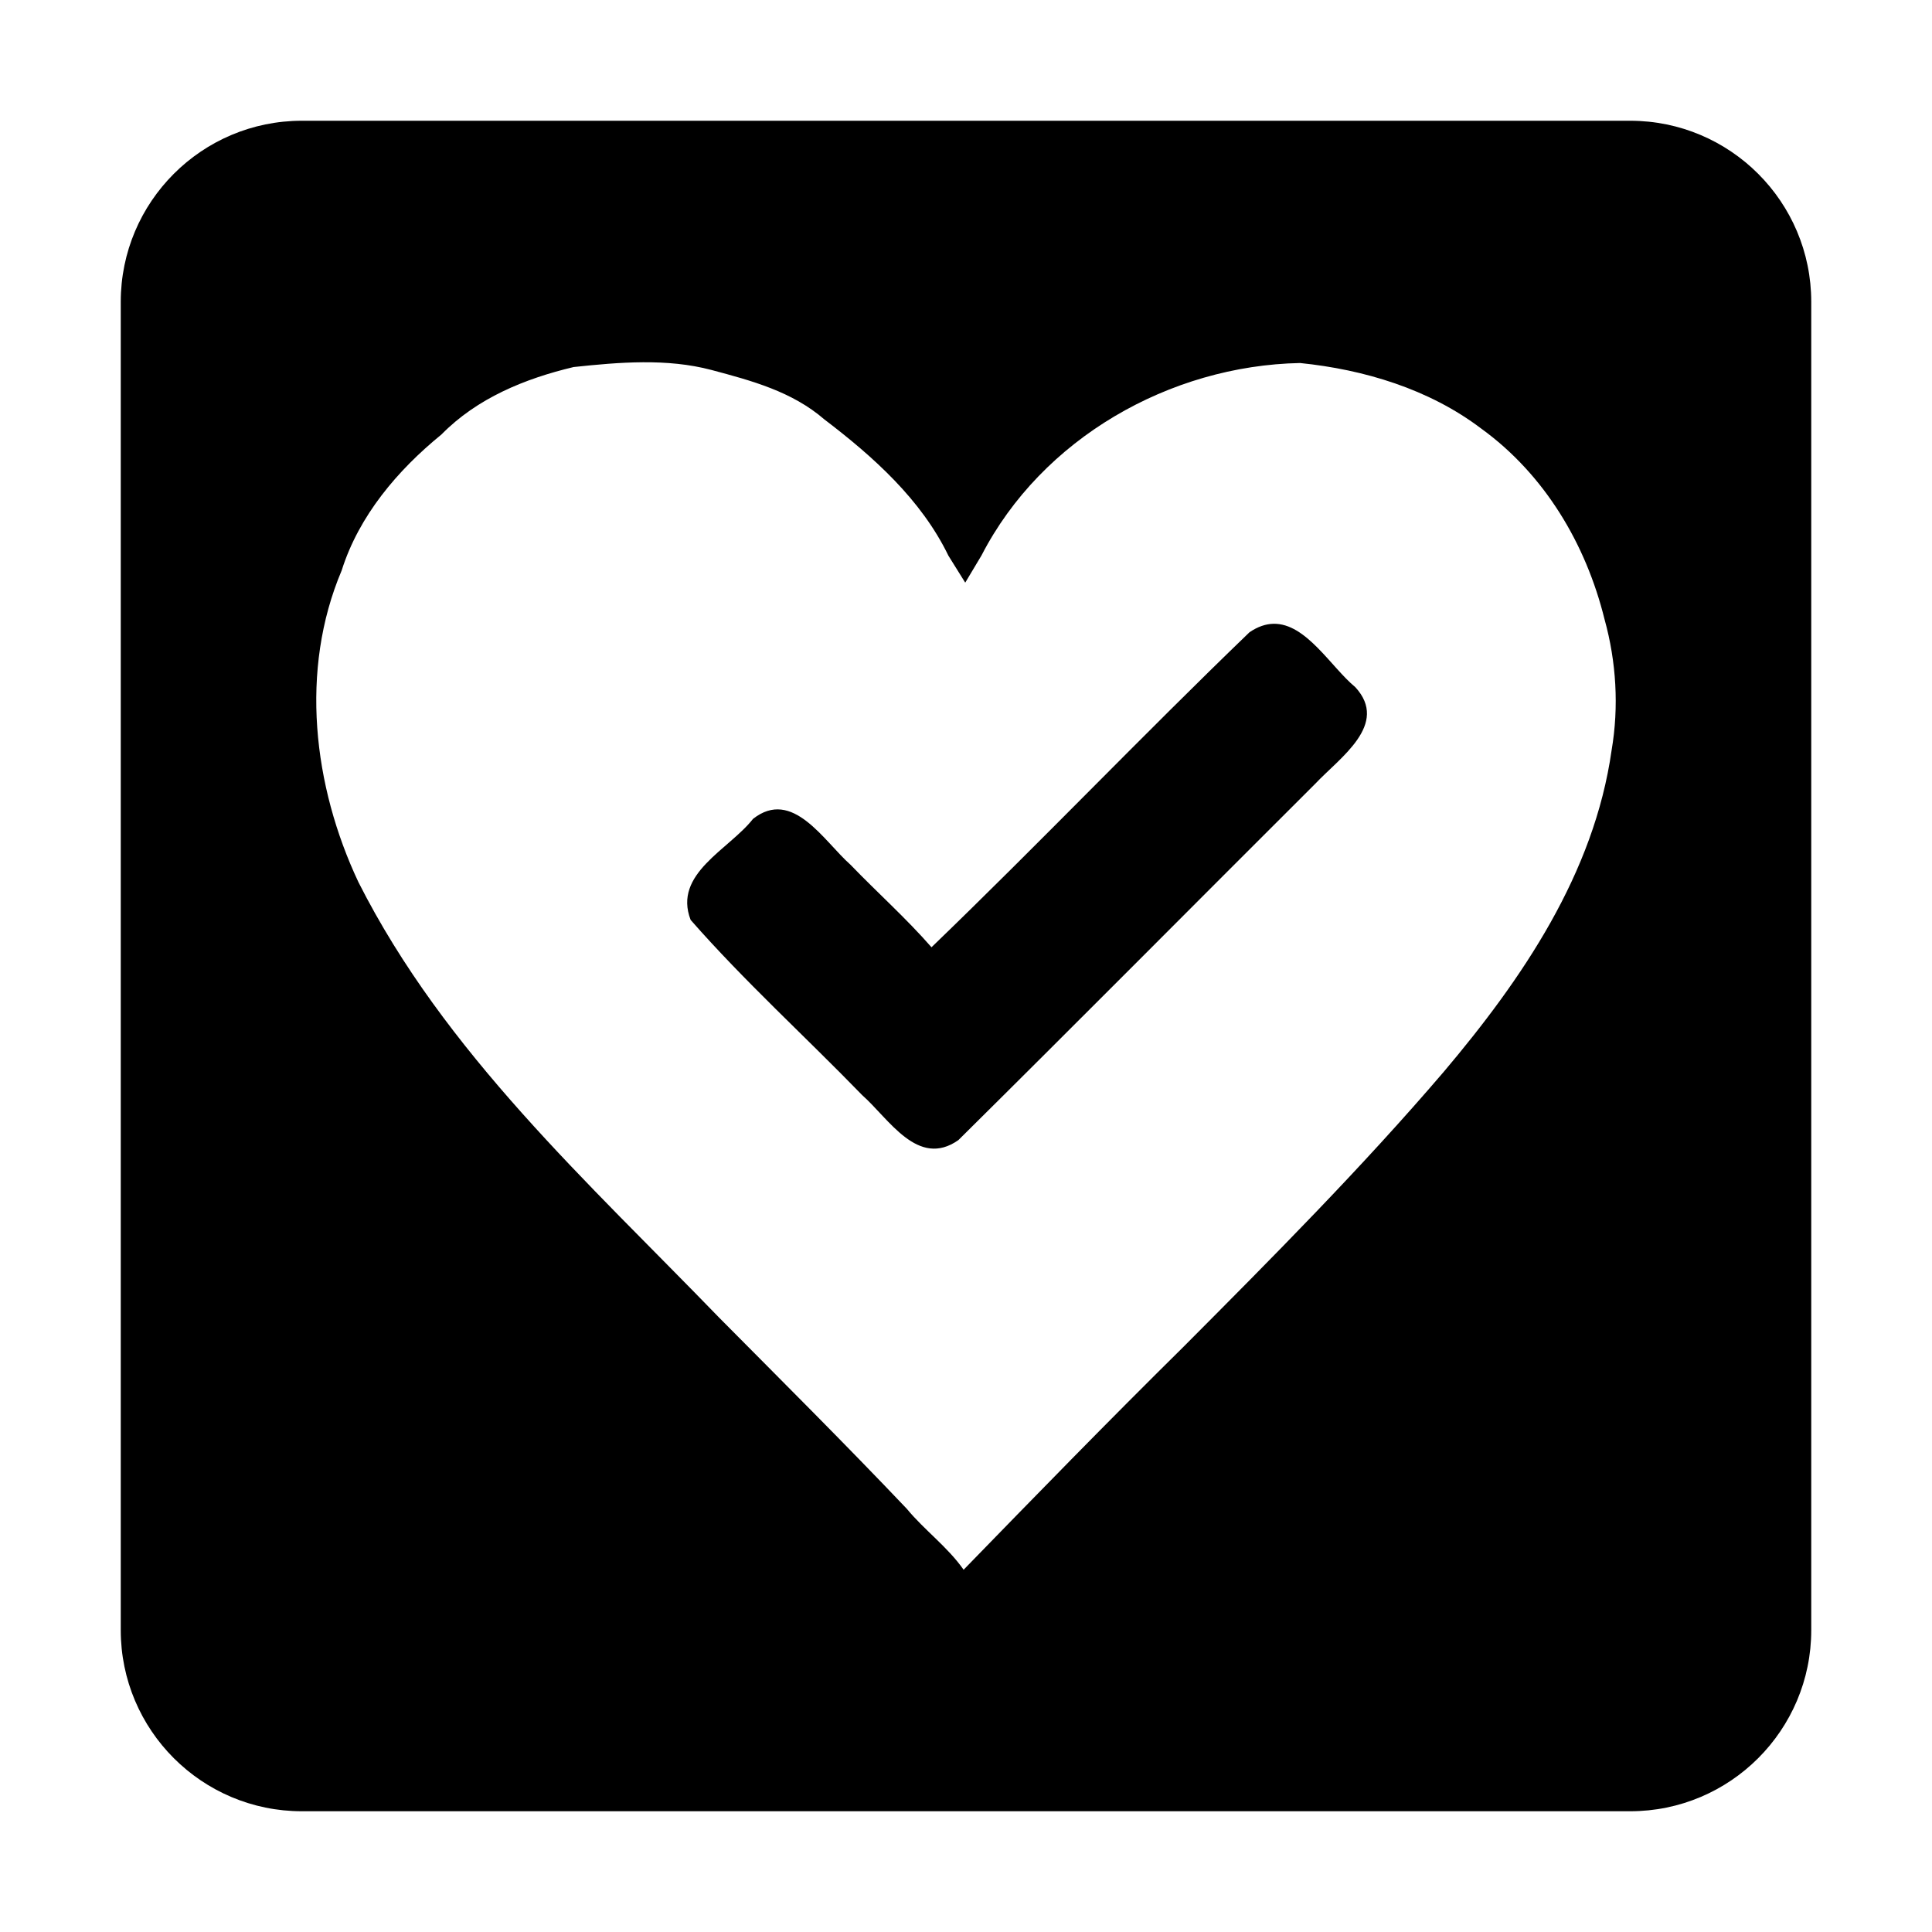 <?xml version="1.0" encoding="iso-8859-1"?>
<!-- Generator: www.svgicons.com -->
<svg xmlns="http://www.w3.org/2000/svg" width="800" height="800" viewBox="0 0 448 512">
<path fill="currentColor" d="M48 32C21.5 32 0 53.5 0 80v352c0 26.5 21.5 48 48 48h352c26.5 0 48-21.5 48-48V80c0-26.5-21.5-48-48-48zm90.375 64.002c6.153-.036 12.273.48 18.182 2.047c10.642 2.84 21.343 5.7 29.9 13.094c12.955 9.864 25.667 21.221 32.889 36.13l4.45 7.133l4.317-7.219c15.98-30.994 49.883-50.306 84.424-50.982c16.916 1.723 34.164 6.887 47.977 17.354c16.796 12.153 27.778 30.597 32.703 50.552c3.123 11.247 3.839 23.19 1.873 34.727c-4.628 32.664-23.656 60.557-44.475 85.195c-21.792 25.476-45.457 49.275-69.117 73.024c-19.6 19.338-39.264 39.536-58.13 58.943c-4.248-6.074-10.371-10.47-15.054-16.152c-16.275-17.142-33.064-33.845-49.718-50.645c-34.743-35.918-72.735-70.181-95.604-115.418c-12.012-25.492-15.623-56.2-4.445-82.607c4.576-14.505 14.803-26.546 26.441-36.033c9.466-9.64 22.094-14.797 35.024-17.874c6.027-.644 12.21-1.233 18.363-1.269m167.092 69.309c-1.998.044-4.106.719-6.346 2.25c-28.453 27.408-55.793 56.044-84.266 83.474c-6.69-7.666-14.361-14.494-21.435-21.84c-7.105-6.281-15.359-20.439-25.86-12.185c-6.37 8.153-21.27 14.501-16.533 26.781c14.225 16.235 30.363 30.87 45.43 46.402c7.1 6.26 14.77 19.491 25.518 11.952c31.665-31.348 63.048-63 94.603-94.465c6.455-6.871 19.673-15.706 10.592-25.575c-6.446-5.32-13.047-16.985-21.703-16.794"/>
</svg>